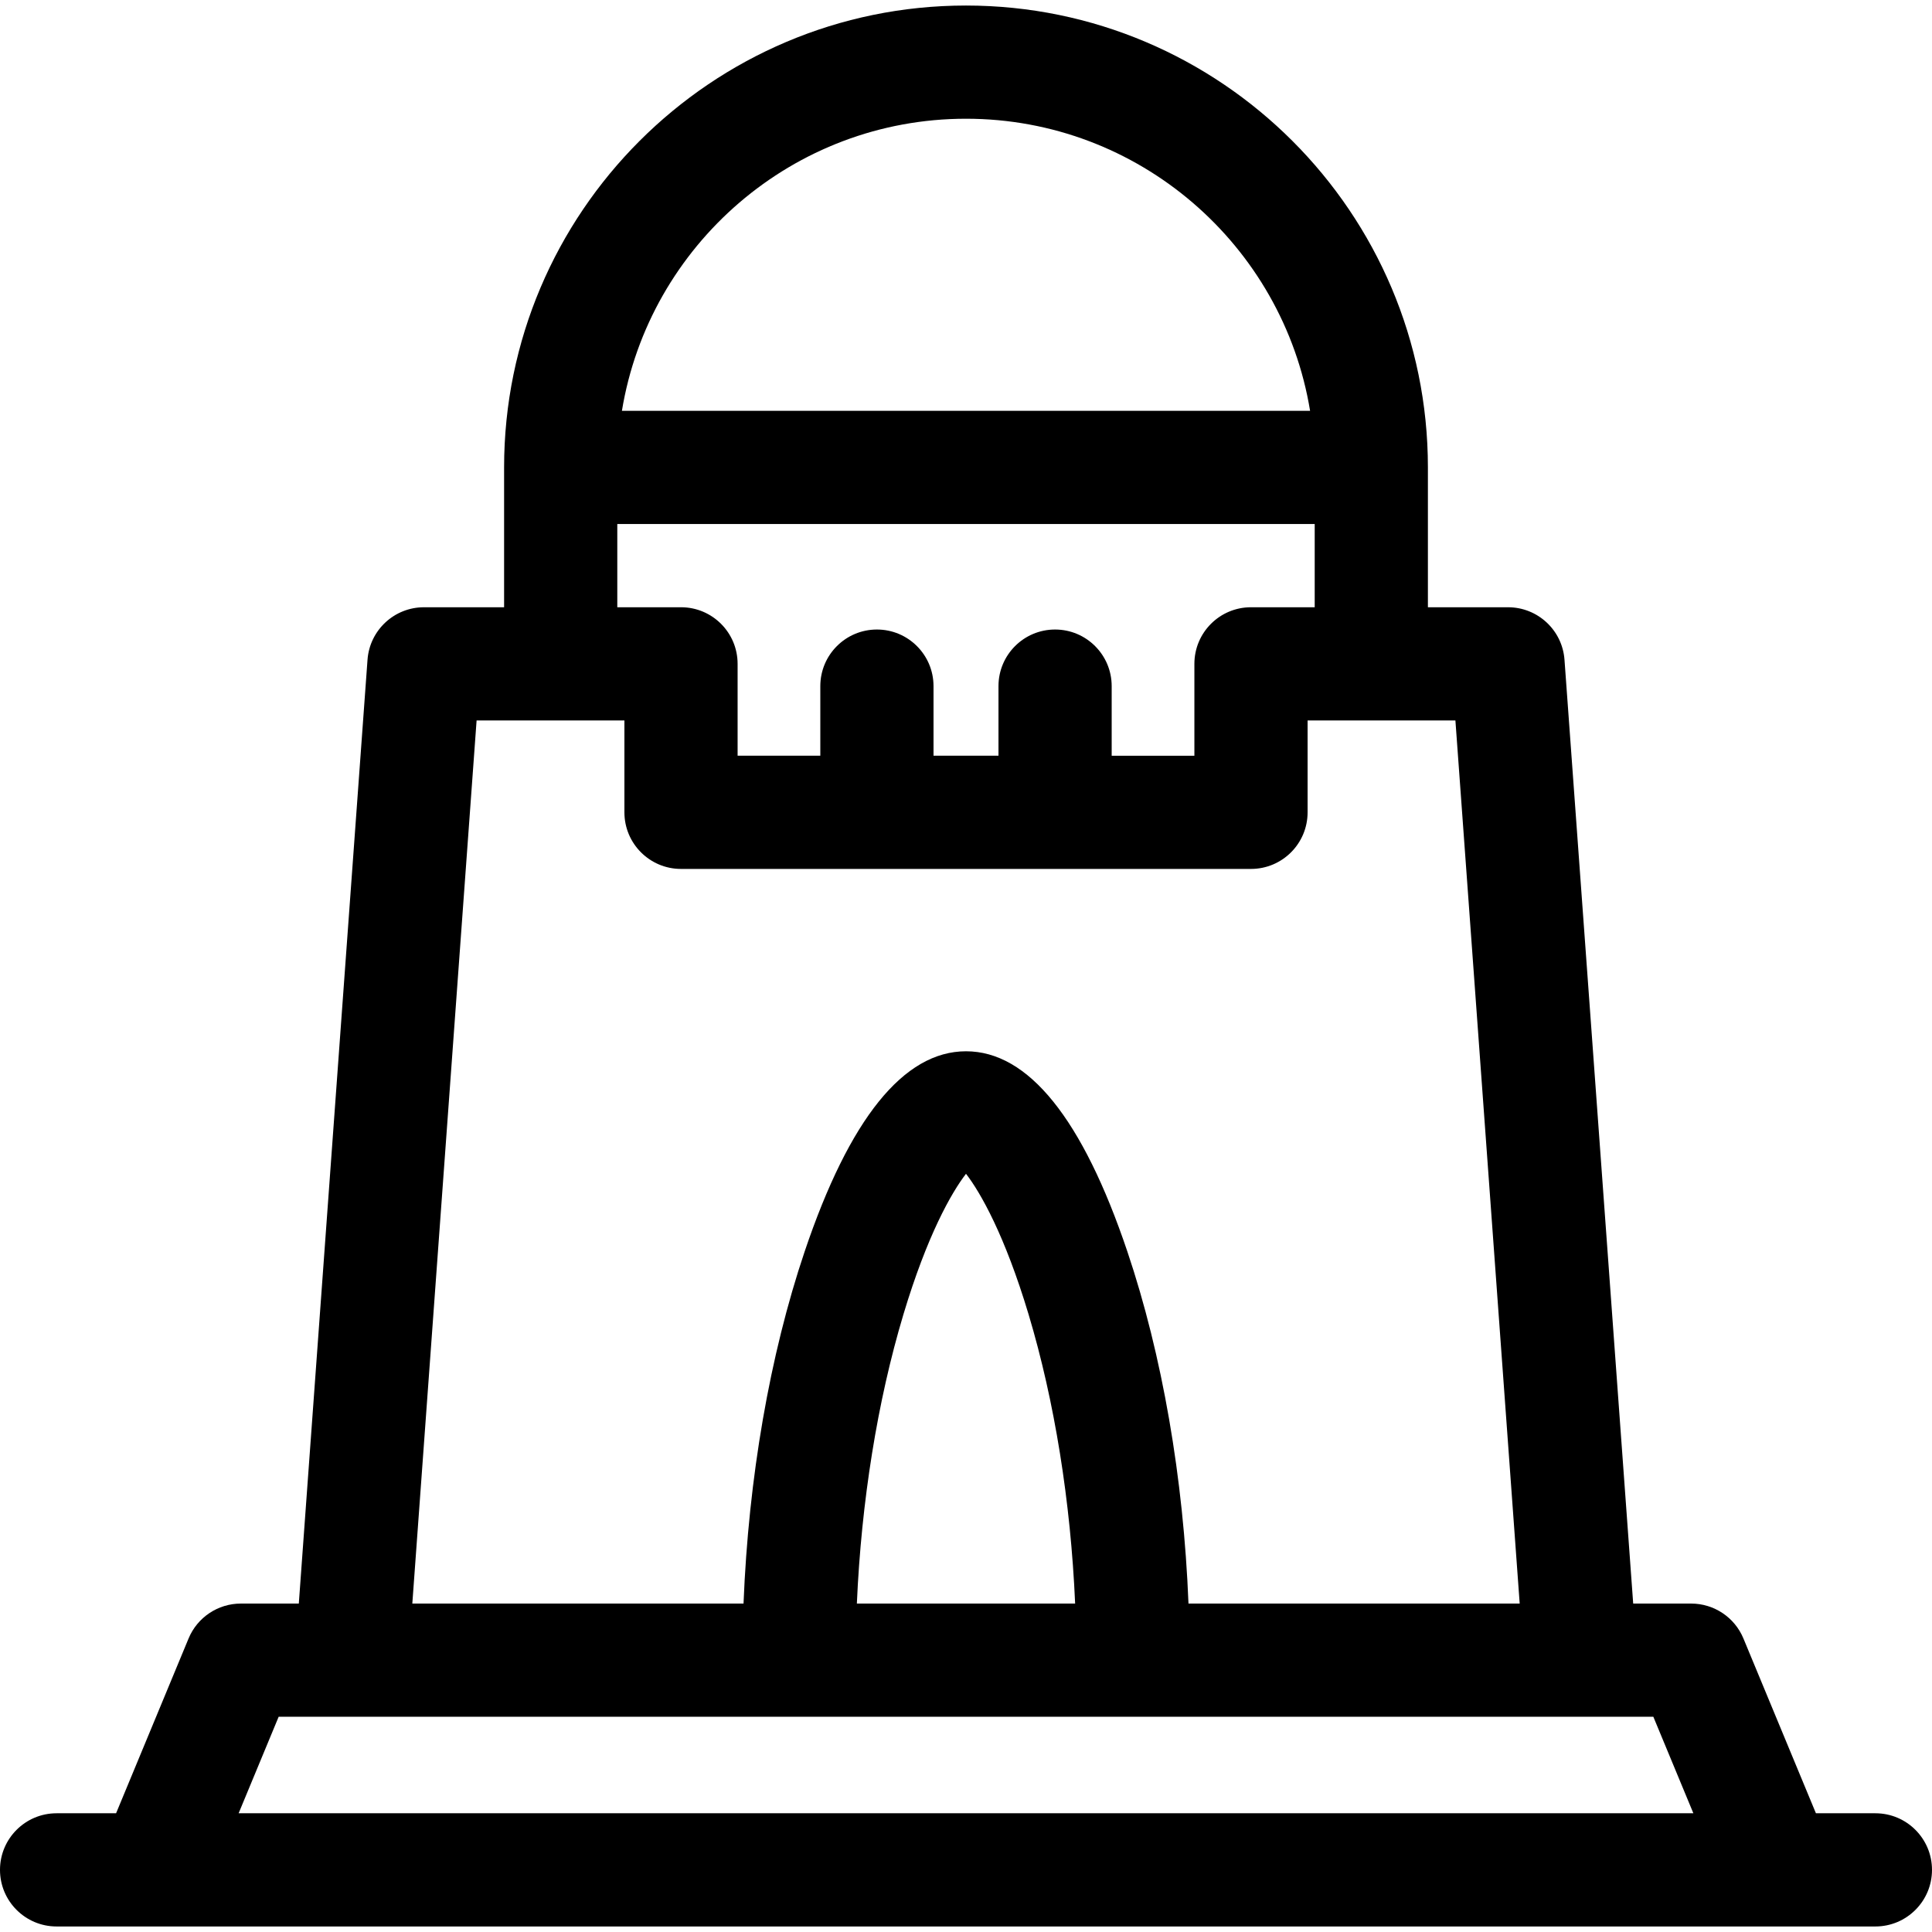 <svg xmlns="http://www.w3.org/2000/svg" xmlns:xlink="http://www.w3.org/1999/xlink" xmlns:svgjs="http://svgjs.com/svgjs" width="512" height="512" x="0" y="0" viewBox="0 0 512 512" style="enable-background:new 0 0 512 512" xml:space="preserve" class="hovered-paths"><g><g xmlns="http://www.w3.org/2000/svg"><path d="m497 480.535h-15.762l-19.212-46.321c-2.323-5.602-7.791-9.253-13.855-9.253h-15.358l-18.206-250.122c-.57-7.841-7.099-13.911-14.96-13.911h-21.237v-37.053c0-67.497-54.913-122.41-122.41-122.41s-122.41 54.913-122.41 122.41v37.053h-21.234c-7.861 0-14.39 6.07-14.96 13.911l-18.208 250.122h-15.358c-6.064 0-11.532 3.651-13.855 9.253l-19.212 46.321h-15.763c-8.284 0-15 6.716-15 15s6.716 15 15 15h482c8.284 0 15-6.716 15-15s-6.716-15-15-15zm-241-449.07c45.848 0 83.998 33.564 91.186 77.41h-182.372c7.188-43.846 45.338-77.41 91.186-77.41zm-92.41 107.41h184.82v22.053h-16.885c-8.284 0-15 6.716-15 15v24.347h-21.918v-18.445c0-8.284-6.716-15-15-15s-15 6.716-15 15v18.444h-17.215v-18.444c0-8.284-6.716-15-15-15s-15 6.716-15 15v18.444h-21.918v-24.347c0-8.284-6.716-15-15-15h-16.884zm-37.286 52.053h39.171v24.347c0 8.284 6.716 15 15 15h151.051c8.284 0 15-6.716 15-15v-24.347h39.172l17.035 234.033h-87.773c-1.316-33.196-6.947-65.841-16.195-93.283-11.869-35.22-26.257-53.077-42.764-53.077s-30.895 17.857-42.764 53.077c-9.249 27.442-14.88 60.087-16.195 93.283h-87.773zm158.618 234.033h-57.843c1.173-26.928 5.443-53.672 12.339-76.637 6.306-20.999 12.722-32.249 16.583-37.26 3.861 5.011 10.277 16.261 16.583 37.26 6.895 22.965 11.165 49.709 12.338 76.637zm-221.682 55.574 10.607-25.574h364.305l10.607 25.574z" fill="#000000" data-original="#000000" class="hovered-path"></path></g></g></svg>